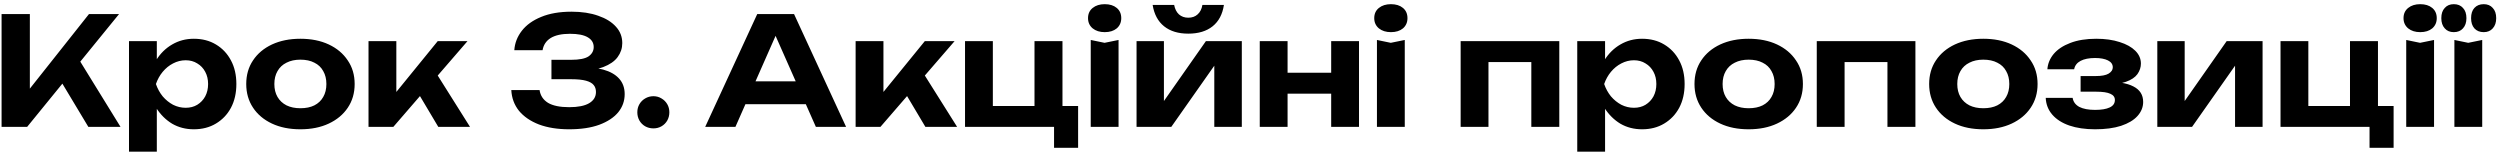<?xml version="1.0" encoding="UTF-8"?> <svg xmlns="http://www.w3.org/2000/svg" width="532" height="33" viewBox="0 0 532 33" fill="none"><path d="M0.336 27V3H6.352V22.168L4.72 20.92L18.928 3H25.328L5.776 27H0.336ZM11.824 15.384L16.176 11.64L25.648 27H18.8L11.824 15.384ZM27.451 8.76H33.371V14.264L33.147 15.032V19.768L33.371 21.176V32.28H27.451V8.76ZM31.419 17.88C31.739 15.917 32.347 14.221 33.243 12.792C34.139 11.363 35.27 10.253 36.635 9.464C38.022 8.653 39.558 8.248 41.243 8.248C43.035 8.248 44.603 8.653 45.947 9.464C47.313 10.275 48.379 11.405 49.147 12.856C49.915 14.285 50.299 15.96 50.299 17.88C50.299 19.8 49.915 21.485 49.147 22.936C48.379 24.365 47.313 25.485 45.947 26.296C44.603 27.107 43.035 27.512 41.243 27.512C39.537 27.512 38.001 27.117 36.635 26.328C35.291 25.517 34.161 24.397 33.243 22.968C32.347 21.517 31.739 19.821 31.419 17.88ZM44.283 17.88C44.283 16.899 44.081 16.035 43.675 15.288C43.27 14.52 42.705 13.923 41.979 13.496C41.275 13.048 40.454 12.824 39.515 12.824C38.577 12.824 37.681 13.048 36.827 13.496C35.995 13.923 35.259 14.52 34.619 15.288C34.001 16.035 33.521 16.899 33.179 17.88C33.521 18.861 34.001 19.736 34.619 20.504C35.259 21.251 35.995 21.848 36.827 22.296C37.681 22.723 38.577 22.936 39.515 22.936C40.454 22.936 41.275 22.723 41.979 22.296C42.705 21.848 43.27 21.251 43.675 20.504C44.081 19.736 44.283 18.861 44.283 17.88ZM63.919 27.512C61.615 27.512 59.599 27.107 57.871 26.296C56.143 25.485 54.799 24.355 53.839 22.904C52.879 21.453 52.399 19.779 52.399 17.88C52.399 15.96 52.879 14.285 53.839 12.856C54.799 11.405 56.143 10.275 57.871 9.464C59.62 8.653 61.636 8.248 63.919 8.248C66.223 8.248 68.239 8.653 69.967 9.464C71.695 10.275 73.039 11.405 73.999 12.856C74.98 14.285 75.471 15.96 75.471 17.88C75.471 19.8 74.98 21.485 73.999 22.936C73.039 24.365 71.695 25.485 69.967 26.296C68.239 27.107 66.223 27.512 63.919 27.512ZM63.919 23.032C65.092 23.032 66.084 22.829 66.895 22.424C67.727 21.997 68.356 21.4 68.783 20.632C69.231 19.864 69.455 18.947 69.455 17.88C69.455 16.813 69.231 15.896 68.783 15.128C68.356 14.339 67.727 13.741 66.895 13.336C66.084 12.909 65.092 12.696 63.919 12.696C62.788 12.696 61.807 12.909 60.975 13.336C60.143 13.741 59.503 14.339 59.055 15.128C58.607 15.896 58.383 16.813 58.383 17.88C58.383 18.947 58.607 19.864 59.055 20.632C59.503 21.4 60.143 21.997 60.975 22.424C61.807 22.829 62.788 23.032 63.919 23.032ZM78.42 27V8.76H84.34V22.296L82.612 21.688L93.14 8.76H99.476L83.7 27H78.42ZM93.268 27L87.956 18.072L92.372 14.84L100.02 27H93.268ZM109.444 10.68C109.55 9.165 110.084 7.789 111.044 6.552C112.004 5.315 113.369 4.333 115.14 3.608C116.932 2.861 119.086 2.488 121.604 2.488C123.801 2.488 125.7 2.776 127.3 3.352C128.921 3.907 130.18 4.685 131.076 5.688C131.972 6.669 132.42 7.832 132.42 9.176C132.42 10.264 132.089 11.256 131.428 12.152C130.788 13.027 129.774 13.731 128.388 14.264C127.001 14.776 125.23 15.021 123.076 15V14.36C125.124 14.253 126.884 14.403 128.356 14.808C129.828 15.213 130.958 15.853 131.748 16.728C132.537 17.603 132.932 18.701 132.932 20.024C132.932 21.475 132.473 22.765 131.556 23.896C130.638 25.005 129.294 25.891 127.524 26.552C125.774 27.192 123.641 27.512 121.124 27.512C118.67 27.512 116.526 27.171 114.692 26.488C112.878 25.784 111.46 24.813 110.436 23.576C109.433 22.317 108.889 20.845 108.804 19.16H114.82C114.99 20.333 115.588 21.24 116.612 21.88C117.657 22.499 119.161 22.808 121.124 22.808C122.98 22.808 124.388 22.531 125.348 21.976C126.329 21.4 126.82 20.6 126.82 19.576C126.82 18.979 126.66 18.488 126.34 18.104C126.02 17.699 125.476 17.389 124.708 17.176C123.94 16.963 122.873 16.856 121.508 16.856H117.348V12.728H121.508C123.278 12.728 124.526 12.483 125.252 11.992C125.977 11.48 126.34 10.819 126.34 10.008C126.34 9.112 125.913 8.419 125.06 7.928C124.228 7.437 122.969 7.192 121.284 7.192C119.534 7.192 118.169 7.491 117.188 8.088C116.228 8.685 115.652 9.549 115.46 10.68H109.444ZM139.046 27.32C138.406 27.32 137.82 27.171 137.286 26.872C136.774 26.573 136.369 26.168 136.07 25.656C135.772 25.123 135.622 24.536 135.622 23.896C135.622 23.256 135.772 22.68 136.07 22.168C136.369 21.656 136.774 21.251 137.286 20.952C137.82 20.632 138.406 20.472 139.046 20.472C139.686 20.472 140.262 20.632 140.774 20.952C141.286 21.251 141.692 21.656 141.99 22.168C142.289 22.68 142.438 23.256 142.438 23.896C142.438 24.536 142.289 25.123 141.99 25.656C141.692 26.168 141.286 26.573 140.774 26.872C140.262 27.171 139.686 27.32 139.046 27.32ZM156.625 22.168V17.304H173.201V22.168H156.625ZM168.977 3L180.049 27H173.617L164.113 5.528H165.969L156.497 27H150.065L161.137 3H168.977ZM182.076 27V8.76H187.996V22.296L186.268 21.688L196.796 8.76H203.132L187.356 27H182.076ZM196.924 27L191.612 18.072L196.028 14.84L203.676 27H196.924ZM226.094 8.76V23.704L224.846 22.552H229.422V31.448H224.302V25.752L225.358 27H205.358V8.76H211.278V23.704L210.35 22.552H221.262L220.142 23.704V8.76H226.094ZM232.108 8.504L235.052 9.112L238.028 8.504V27H232.108V8.504ZM235.084 6.84C234.038 6.84 233.185 6.573 232.524 6.04C231.862 5.485 231.532 4.76 231.532 3.864C231.532 2.947 231.862 2.221 232.524 1.688C233.185 1.155 234.038 0.888 235.084 0.888C236.15 0.888 237.004 1.155 237.644 1.688C238.284 2.221 238.604 2.947 238.604 3.864C238.604 4.76 238.284 5.485 237.644 6.04C237.004 6.573 236.15 6.84 235.084 6.84ZM241.858 27V8.76H247.682V23.8L246.338 23.416L256.61 8.76H264.258V27H258.402V11.608L259.778 12.024L249.25 27H241.858ZM252.866 7.16C250.732 7.16 249.015 6.637 247.714 5.592C246.412 4.547 245.602 3.032 245.282 1.048H249.858C250.028 1.923 250.37 2.595 250.882 3.064C251.415 3.533 252.076 3.768 252.866 3.768C253.676 3.768 254.338 3.533 254.85 3.064C255.383 2.595 255.724 1.923 255.874 1.048H260.45C260.151 3.032 259.351 4.547 258.05 5.592C256.748 6.637 255.02 7.16 252.866 7.16ZM268.076 8.76H273.996V27H268.076V8.76ZM283.276 8.76H289.196V27H283.276V8.76ZM271.468 15.48H285.548V19.928H271.468V15.48ZM293.014 8.504L295.958 9.112L298.934 8.504V27H293.014V8.504ZM295.99 6.84C294.944 6.84 294.091 6.573 293.43 6.04C292.768 5.485 292.438 4.76 292.438 3.864C292.438 2.947 292.768 2.221 293.43 1.688C294.091 1.155 294.944 0.888 295.99 0.888C297.056 0.888 297.91 1.155 298.55 1.688C299.19 2.221 299.51 2.947 299.51 3.864C299.51 4.76 299.19 5.485 298.55 6.04C297.91 6.573 297.056 6.84 295.99 6.84ZM331.818 8.76V27H325.866V10.488L328.586 13.208H314.026L316.746 10.488V27H310.826V8.76H331.818ZM335.639 8.76H341.559V14.264L341.335 15.032V19.768L341.559 21.176V32.28H335.639V8.76ZM339.607 17.88C339.927 15.917 340.535 14.221 341.431 12.792C342.327 11.363 343.457 10.253 344.823 9.464C346.209 8.653 347.745 8.248 349.431 8.248C351.223 8.248 352.791 8.653 354.135 9.464C355.5 10.275 356.567 11.405 357.335 12.856C358.103 14.285 358.487 15.96 358.487 17.88C358.487 19.8 358.103 21.485 357.335 22.936C356.567 24.365 355.5 25.485 354.135 26.296C352.791 27.107 351.223 27.512 349.431 27.512C347.724 27.512 346.188 27.117 344.823 26.328C343.479 25.517 342.348 24.397 341.431 22.968C340.535 21.517 339.927 19.821 339.607 17.88ZM352.471 17.88C352.471 16.899 352.268 16.035 351.863 15.288C351.457 14.52 350.892 13.923 350.167 13.496C349.463 13.048 348.641 12.824 347.703 12.824C346.764 12.824 345.868 13.048 345.015 13.496C344.183 13.923 343.447 14.52 342.807 15.288C342.188 16.035 341.708 16.899 341.367 17.88C341.708 18.861 342.188 19.736 342.807 20.504C343.447 21.251 344.183 21.848 345.015 22.296C345.868 22.723 346.764 22.936 347.703 22.936C348.641 22.936 349.463 22.723 350.167 22.296C350.892 21.848 351.457 21.251 351.863 20.504C352.268 19.736 352.471 18.861 352.471 17.88ZM372.107 27.512C369.803 27.512 367.787 27.107 366.059 26.296C364.331 25.485 362.987 24.355 362.027 22.904C361.067 21.453 360.587 19.779 360.587 17.88C360.587 15.96 361.067 14.285 362.027 12.856C362.987 11.405 364.331 10.275 366.059 9.464C367.808 8.653 369.824 8.248 372.107 8.248C374.411 8.248 376.427 8.653 378.155 9.464C379.883 10.275 381.227 11.405 382.187 12.856C383.168 14.285 383.659 15.96 383.659 17.88C383.659 19.8 383.168 21.485 382.187 22.936C381.227 24.365 379.883 25.485 378.155 26.296C376.427 27.107 374.411 27.512 372.107 27.512ZM372.107 23.032C373.28 23.032 374.272 22.829 375.083 22.424C375.915 21.997 376.544 21.4 376.971 20.632C377.419 19.864 377.642 18.947 377.642 17.88C377.642 16.813 377.419 15.896 376.971 15.128C376.544 14.339 375.915 13.741 375.083 13.336C374.272 12.909 373.28 12.696 372.107 12.696C370.976 12.696 369.995 12.909 369.163 13.336C368.331 13.741 367.691 14.339 367.243 15.128C366.795 15.896 366.571 16.813 366.571 17.88C366.571 18.947 366.795 19.864 367.243 20.632C367.691 21.4 368.331 21.997 369.163 22.424C369.995 22.829 370.976 23.032 372.107 23.032ZM407.6 8.76V27H401.648V10.488L404.368 13.208H389.808L392.528 10.488V27H386.608V8.76H407.6ZM422.044 27.512C419.74 27.512 417.724 27.107 415.996 26.296C414.268 25.485 412.924 24.355 411.964 22.904C411.004 21.453 410.524 19.779 410.524 17.88C410.524 15.96 411.004 14.285 411.964 12.856C412.924 11.405 414.268 10.275 415.996 9.464C417.745 8.653 419.761 8.248 422.044 8.248C424.348 8.248 426.364 8.653 428.092 9.464C429.82 10.275 431.164 11.405 432.124 12.856C433.105 14.285 433.596 15.96 433.596 17.88C433.596 19.8 433.105 21.485 432.124 22.936C431.164 24.365 429.82 25.485 428.092 26.296C426.364 27.107 424.348 27.512 422.044 27.512ZM422.044 23.032C423.217 23.032 424.209 22.829 425.02 22.424C425.852 21.997 426.481 21.4 426.908 20.632C427.356 19.864 427.58 18.947 427.58 17.88C427.58 16.813 427.356 15.896 426.908 15.128C426.481 14.339 425.852 13.741 425.02 13.336C424.209 12.909 423.217 12.696 422.044 12.696C420.913 12.696 419.932 12.909 419.1 13.336C418.268 13.741 417.628 14.339 417.18 15.128C416.732 15.896 416.508 16.813 416.508 17.88C416.508 18.947 416.732 19.864 417.18 20.632C417.628 21.4 418.268 21.997 419.1 22.424C419.932 22.829 420.913 23.032 422.044 23.032ZM445.825 27.512C443.734 27.512 441.91 27.245 440.353 26.712C438.817 26.179 437.612 25.411 436.737 24.408C435.862 23.405 435.393 22.211 435.329 20.824H441.057C441.185 21.656 441.654 22.296 442.465 22.744C443.297 23.171 444.417 23.384 445.825 23.384C447.169 23.384 448.204 23.213 448.929 22.872C449.676 22.531 450.049 21.997 450.049 21.272C450.049 20.675 449.729 20.237 449.089 19.96C448.47 19.661 447.457 19.512 446.049 19.512H442.753V16.184H445.985C447.222 16.184 448.129 16.013 448.705 15.672C449.302 15.309 449.601 14.861 449.601 14.328C449.601 13.688 449.26 13.197 448.577 12.856C447.894 12.515 446.977 12.344 445.825 12.344C444.545 12.344 443.521 12.547 442.753 12.952C441.985 13.357 441.526 13.955 441.377 14.744H435.681C435.766 13.549 436.214 12.461 437.025 11.48C437.857 10.499 439.03 9.72 440.545 9.144C442.081 8.547 443.926 8.248 446.081 8.248C447.98 8.248 449.644 8.483 451.073 8.952C452.502 9.4 453.612 10.019 454.401 10.808C455.19 11.597 455.585 12.504 455.585 13.528C455.585 14.317 455.34 15.064 454.849 15.768C454.358 16.451 453.548 16.995 452.417 17.4C451.308 17.805 449.836 18.008 448.001 18.008V17.464C450.604 17.357 452.598 17.667 453.985 18.392C455.372 19.096 456.065 20.195 456.065 21.688C456.065 22.797 455.66 23.8 454.849 24.696C454.06 25.571 452.897 26.264 451.361 26.776C449.846 27.267 448.001 27.512 445.825 27.512ZM459.076 27V8.76H464.9V23.8L463.556 23.416L473.828 8.76H481.476V27H475.62V11.608L476.996 12.024L466.468 27H459.076ZM506.031 8.76V23.704L504.783 22.552H509.359V31.448H504.239V25.752L505.295 27H485.295V8.76H491.215V23.704L490.287 22.552H501.199L500.079 23.704V8.76H506.031ZM512.045 8.504L514.989 9.112L517.965 8.504V27H512.045V8.504ZM515.021 6.84C513.976 6.84 513.122 6.573 512.461 6.04C511.8 5.485 511.469 4.76 511.469 3.864C511.469 2.947 511.8 2.221 512.461 1.688C513.122 1.155 513.976 0.888 515.021 0.888C516.088 0.888 516.941 1.155 517.581 1.688C518.221 2.221 518.541 2.947 518.541 3.864C518.541 4.76 518.221 5.485 517.581 6.04C516.941 6.573 516.088 6.84 515.021 6.84ZM522.167 6.84C521.356 6.84 520.716 6.573 520.247 6.04C519.756 5.507 519.511 4.781 519.511 3.864C519.511 2.925 519.756 2.2 520.247 1.688C520.716 1.155 521.356 0.888 522.167 0.888C522.999 0.888 523.65 1.155 524.119 1.688C524.61 2.2 524.855 2.925 524.855 3.864C524.855 4.781 524.61 5.507 524.119 6.04C523.65 6.573 522.999 6.84 522.167 6.84ZM528.535 6.84C527.703 6.84 527.042 6.573 526.551 6.04C526.082 5.507 525.847 4.781 525.847 3.864C525.847 2.925 526.082 2.2 526.551 1.688C527.042 1.155 527.703 0.888 528.535 0.888C529.346 0.888 529.986 1.155 530.455 1.688C530.946 2.2 531.191 2.925 531.191 3.864C531.191 4.781 530.946 5.507 530.455 6.04C529.986 6.573 529.346 6.84 528.535 6.84ZM522.295 8.504L525.239 9.112L528.215 8.504V27H522.295V8.504Z" fill="black"></path></svg> 